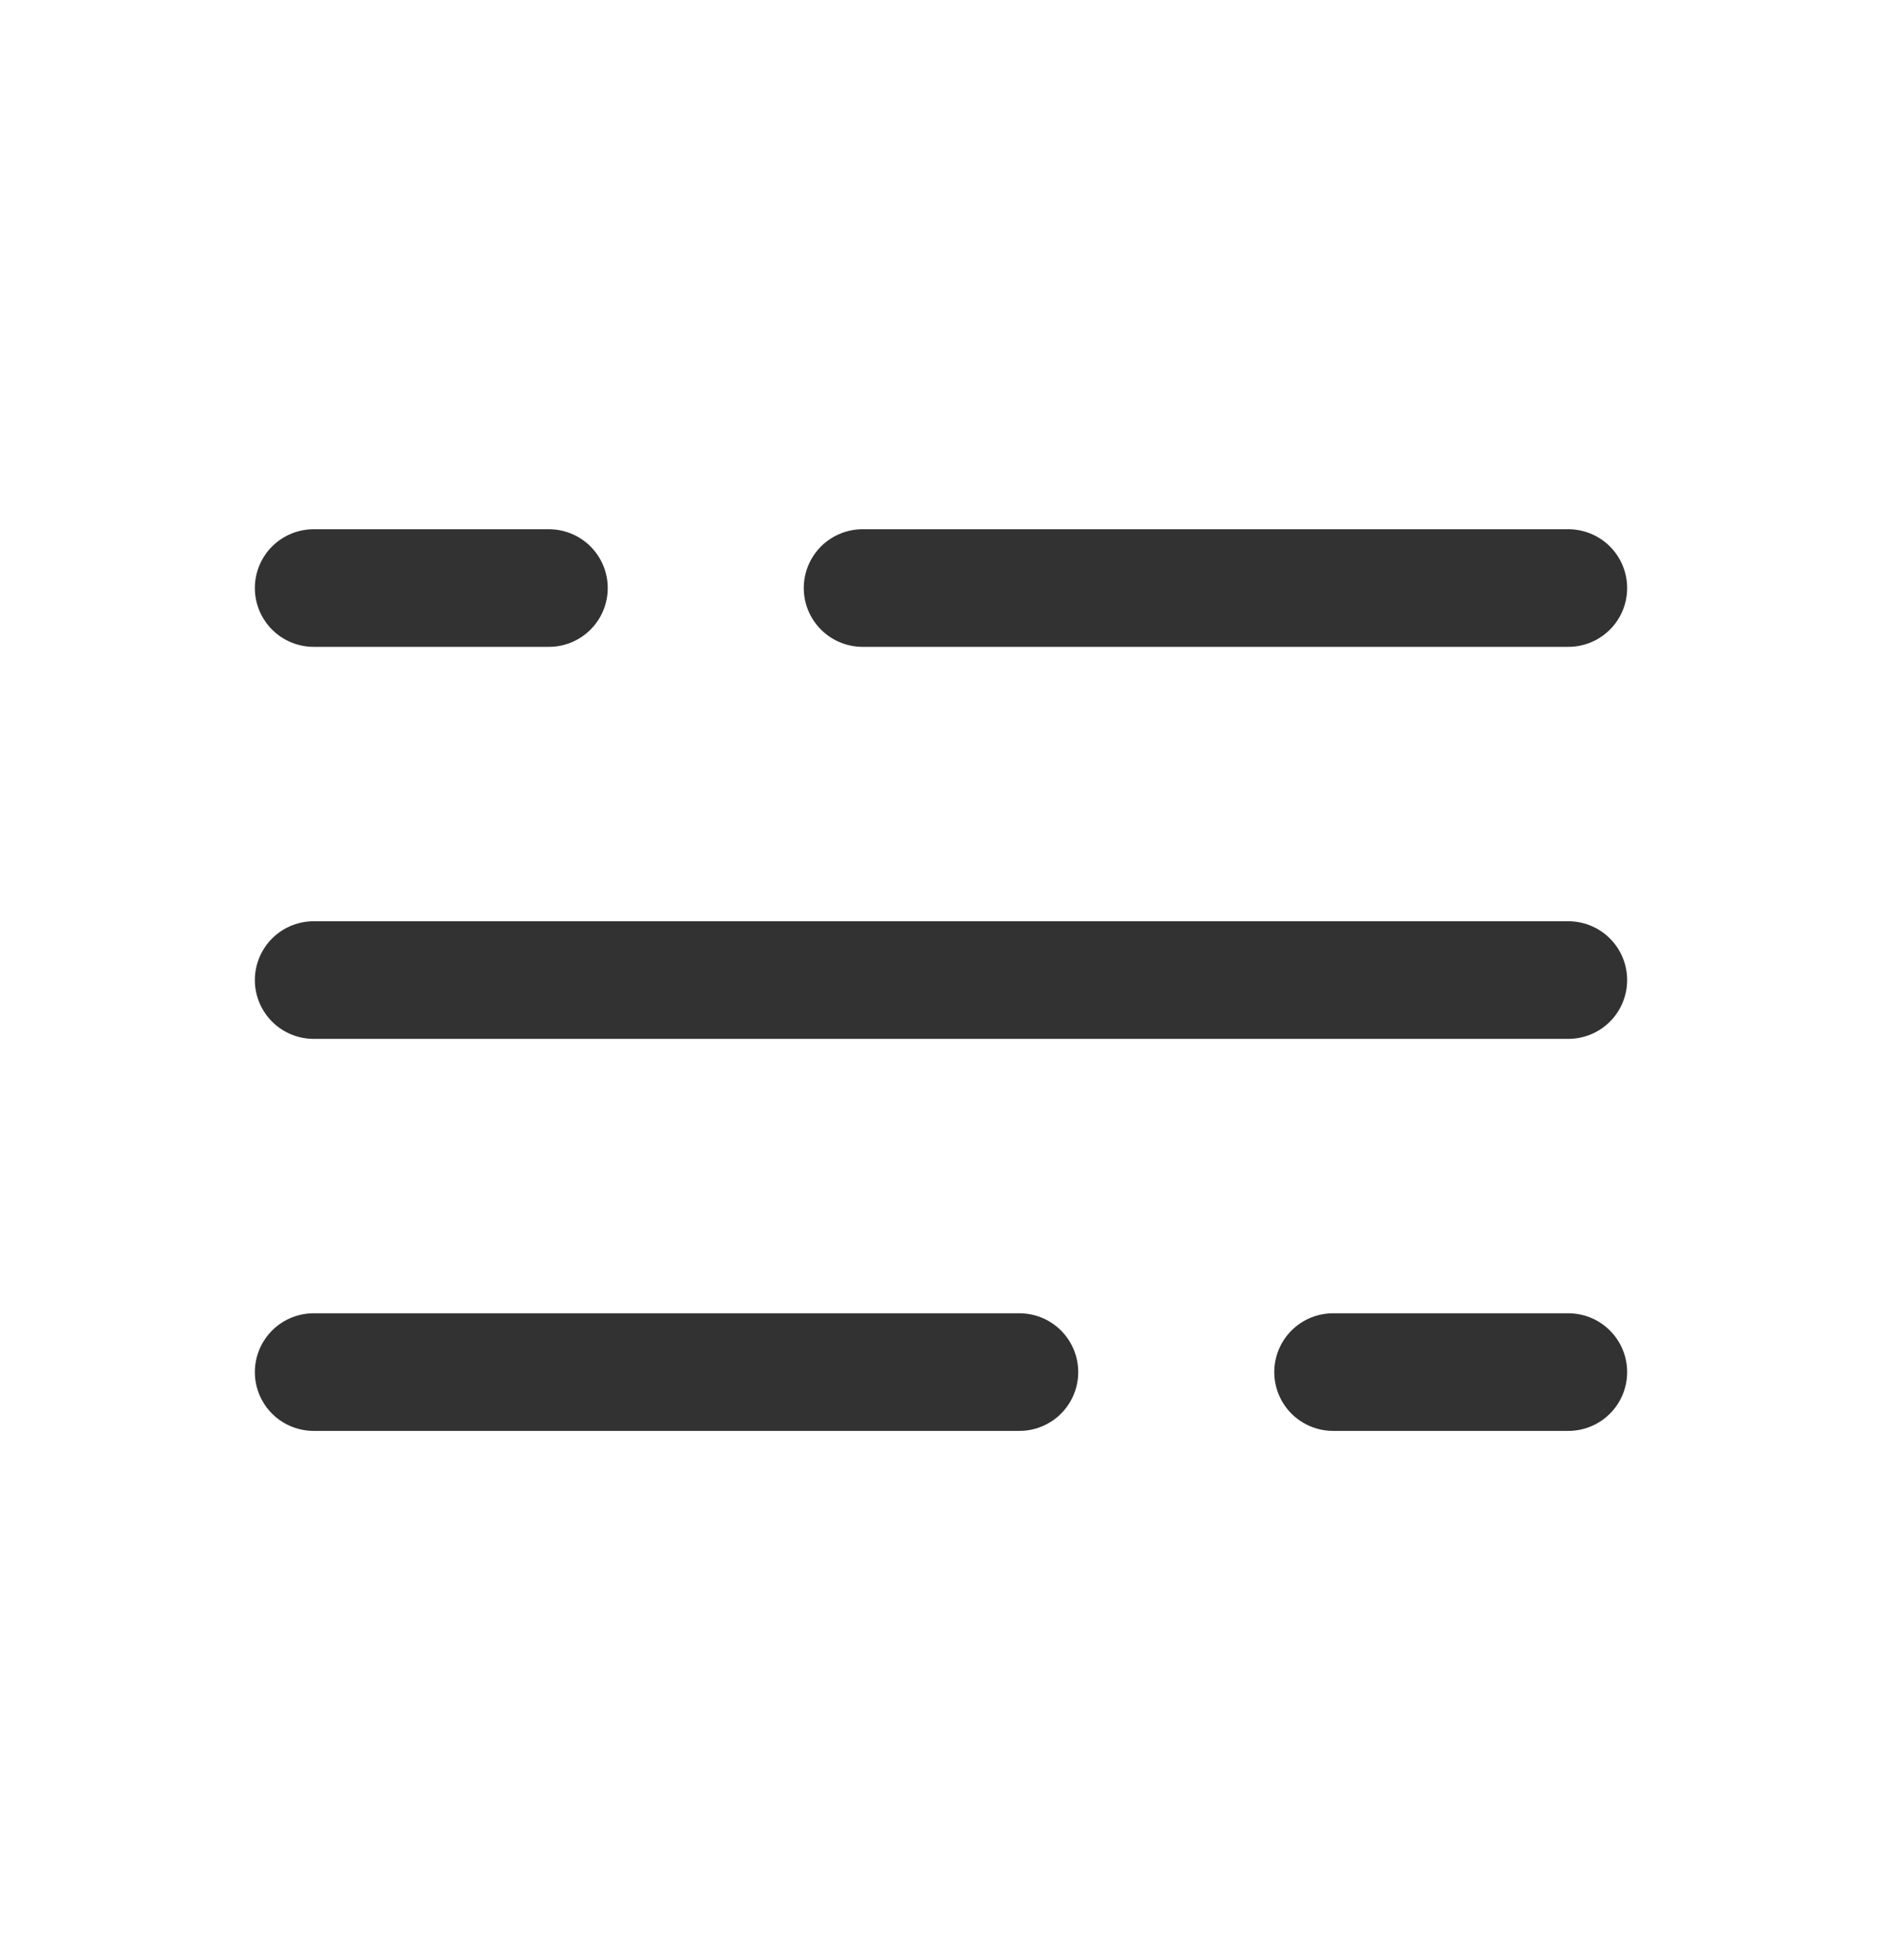 <svg width="24" height="25" viewBox="0 0 24 25" fill="none" xmlns="http://www.w3.org/2000/svg">
<path d="M4 7.5L7 7.5M20 7.5L11 7.5" stroke="#323232" stroke-width="1.5" stroke-linecap="round"/>
<path d="M20 17.5H17M4 17.5L13 17.5" stroke="#323232" stroke-width="1.5" stroke-linecap="round"/>
<path d="M4 12.5H7L20 12.5" stroke="#323232" stroke-width="1.5" stroke-linecap="round"/>
</svg>
